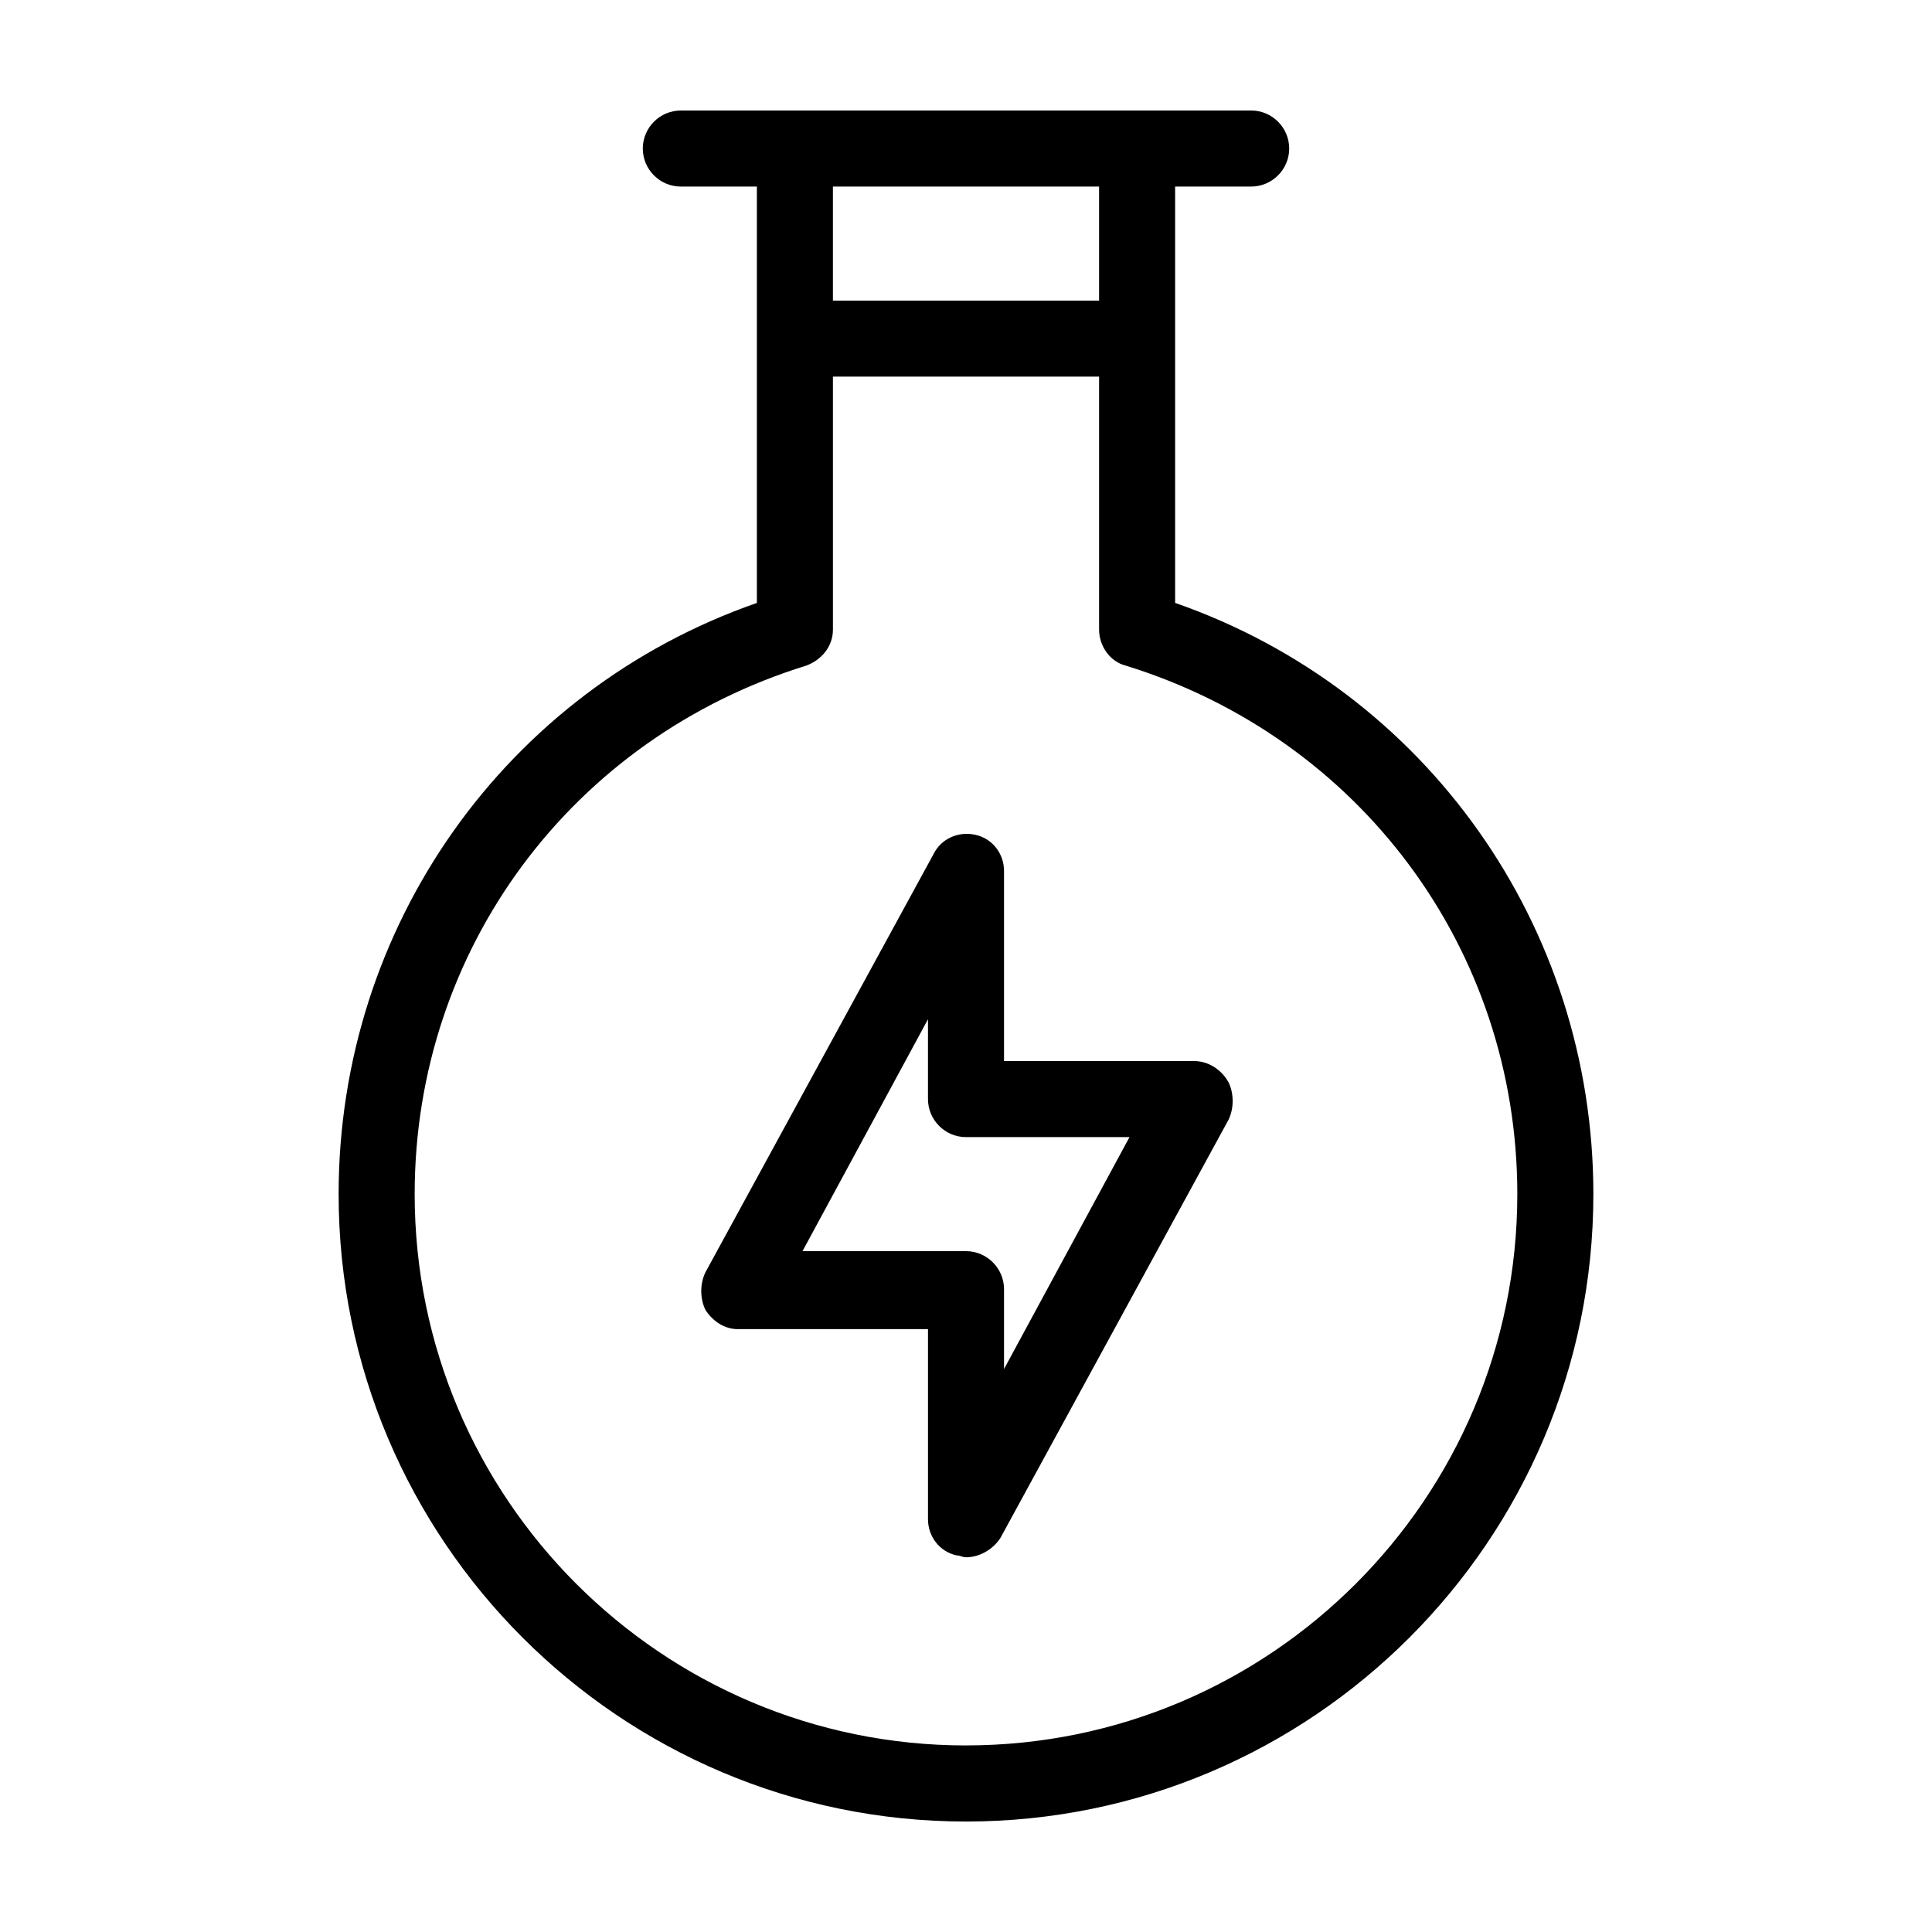 <?xml version="1.0" encoding="UTF-8"?>
<!-- Uploaded to: ICON Repo, www.iconrepo.com, Generator: ICON Repo Mixer Tools -->
<svg fill="#000000" width="800px" height="800px" version="1.1" viewBox="144 144 512 512" xmlns="http://www.w3.org/2000/svg">
 <path d="m455.42 303.77v-110.33h20.152c5.543 0 10.078-4.535 10.078-10.078s-4.535-10.078-10.078-10.078h-30.23l-90.684 0.004h-30.23c-5.543 0-10.078 4.535-10.078 10.078s4.535 10.078 10.078 10.078h20.152v110.34c-66.504 23.176-110.84 85.648-110.84 156.68 0 91.691 74.562 166.26 166.26 166.26 91.691 0 166.26-74.562 166.26-166.26 0-71.043-44.332-133.52-110.84-156.69zm-20.152-110.33v30.23l-70.535-0.004v-30.227zm-35.266 413.12c-80.609 0-146.11-65.496-146.11-146.11 0-64.992 41.816-120.91 103.79-140.06 4.031-1.512 7.055-5.039 7.055-9.574l-0.004-67.004h70.535v67.008c0 4.535 3.023 8.566 7.055 9.574 61.965 19.145 103.78 75.066 103.78 140.06 0 80.609-65.492 146.1-146.1 146.1zm60.457-181.37h-50.383v-50.379c0-4.535-3.023-8.566-7.559-9.574s-9.07 1.008-11.082 5.039l-60.457 110.84c-1.512 3.023-1.512 7.055 0 10.078 2.016 3.023 5.039 5.039 8.566 5.039h50.383v50.383c0 4.535 3.023 8.566 7.559 9.574 1.008 0 1.512 0.504 2.519 0.504 3.527 0 7.055-2.016 9.07-5.039l60.457-110.84c1.512-3.023 1.512-7.055 0-10.078-2.023-3.531-5.551-5.547-9.074-5.547zm-50.383 81.617v-21.16c0-5.543-4.535-10.078-10.078-10.078h-43.328l33.254-61.461v21.16c0 5.543 4.535 10.078 10.078 10.078h43.328z"/>
</svg>